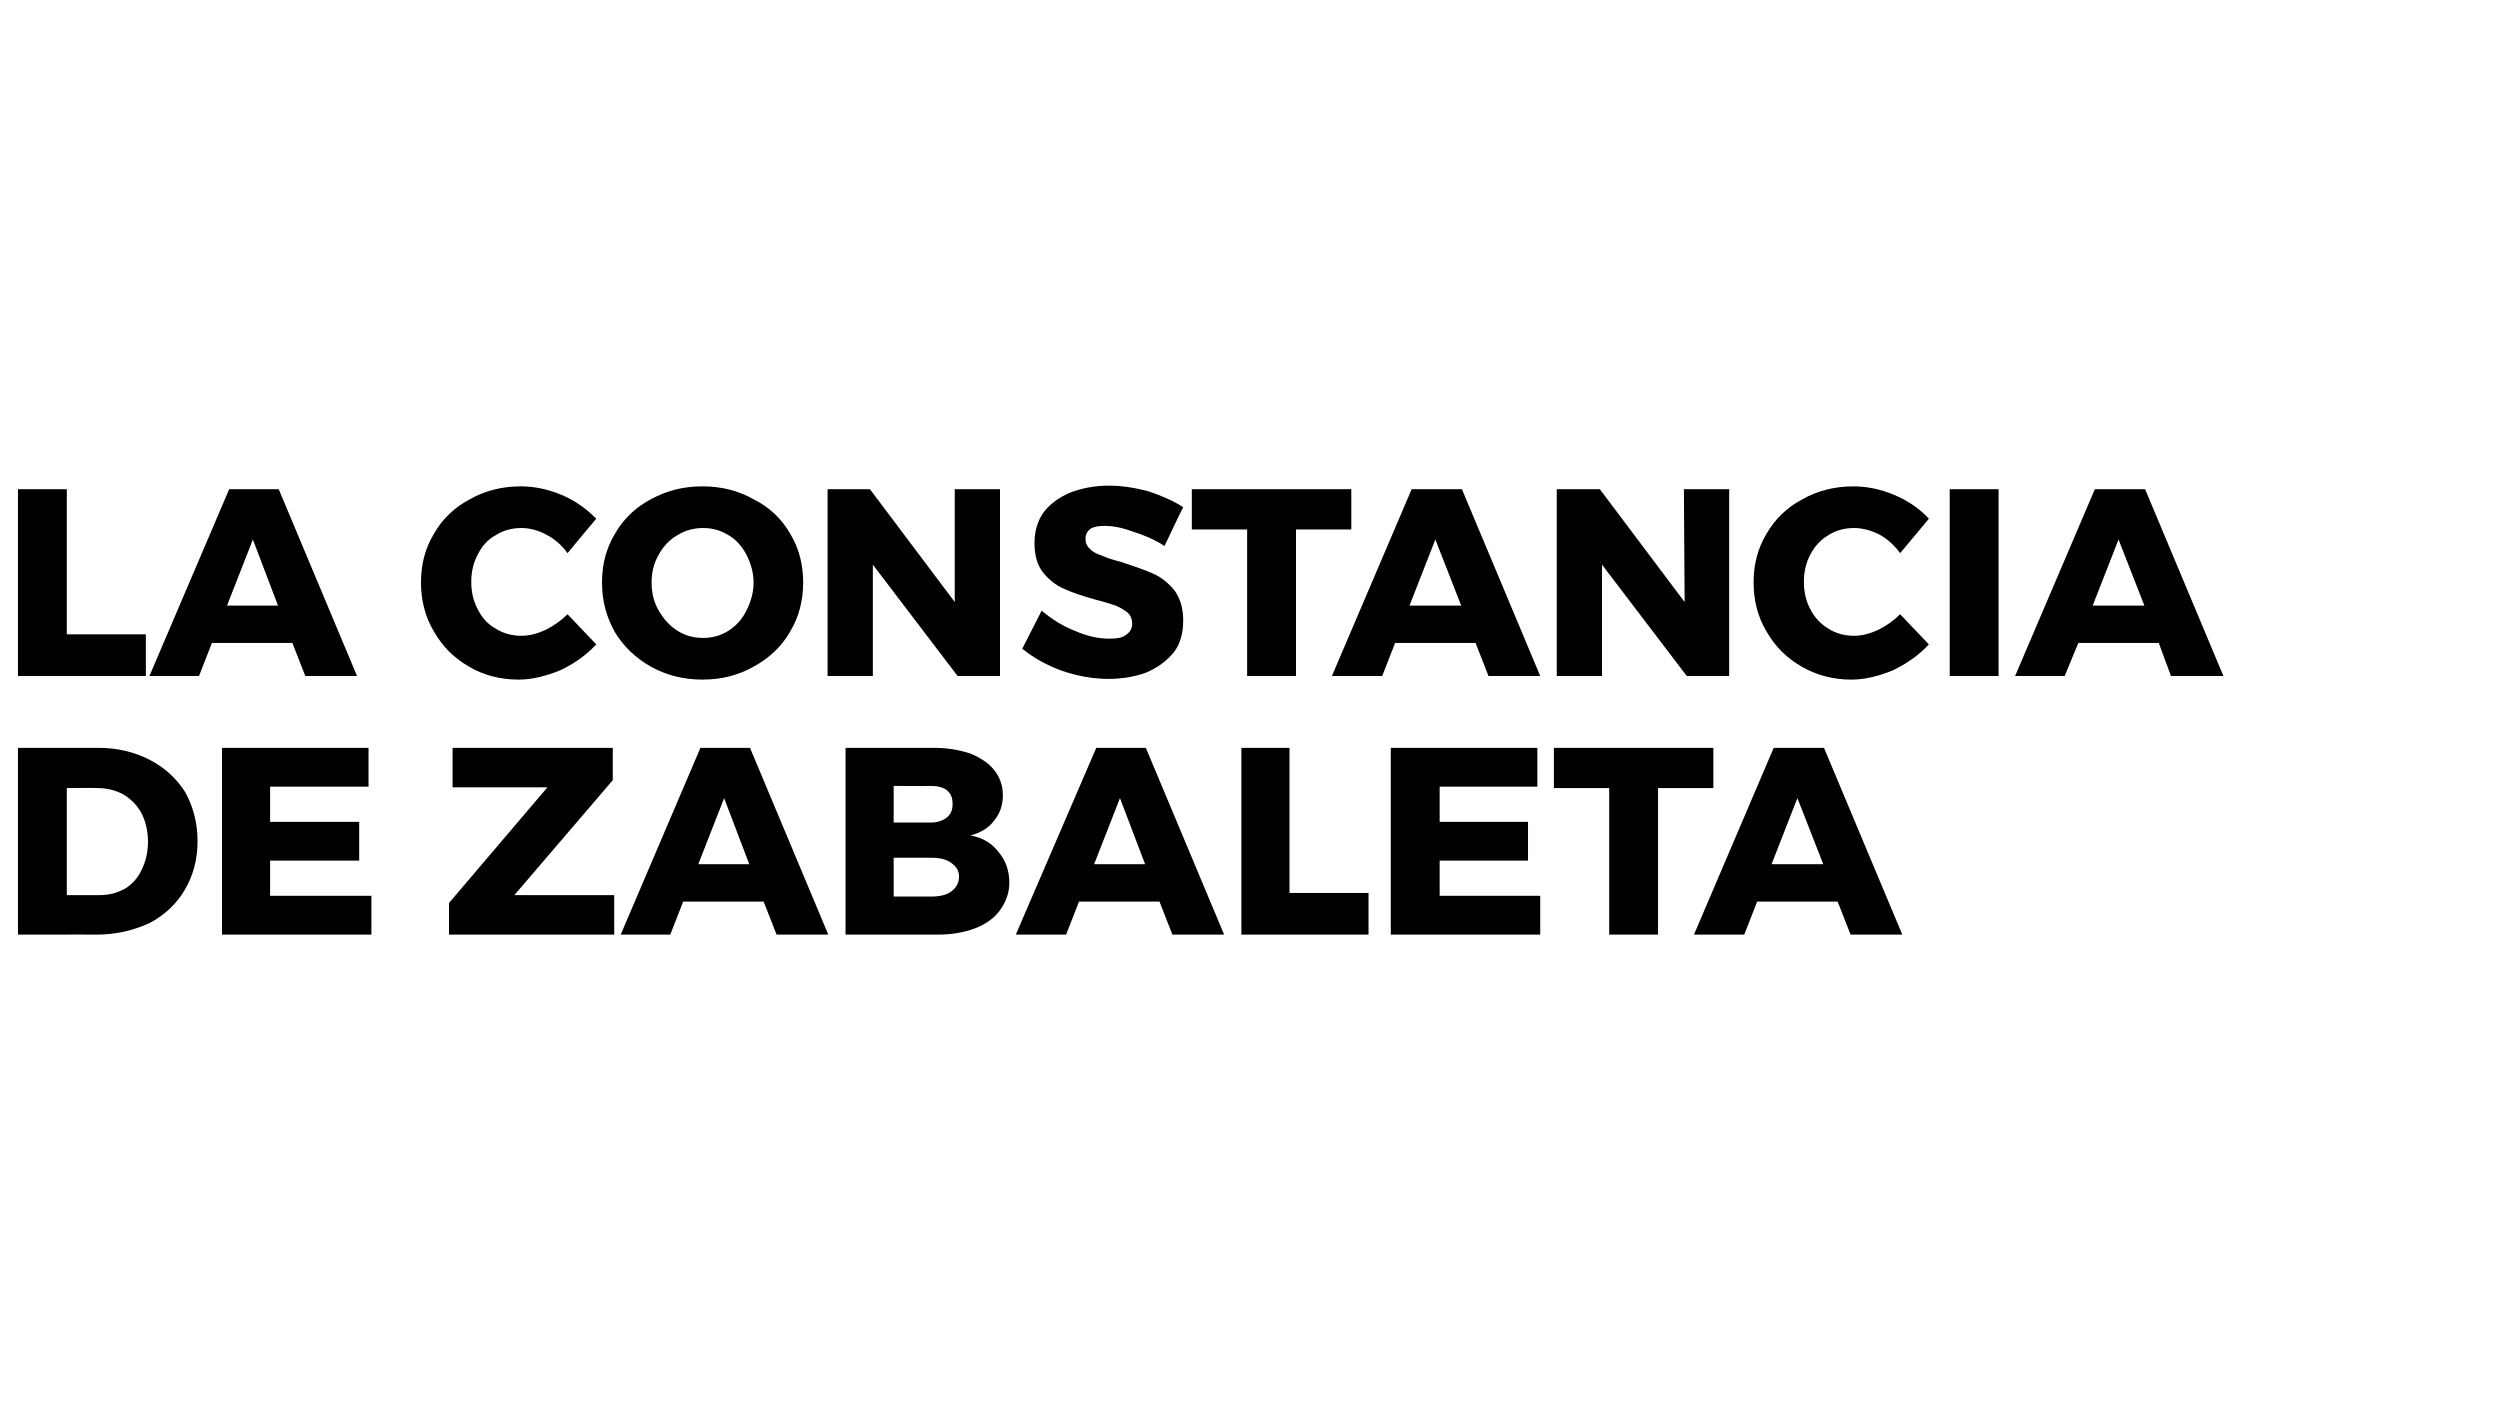 <?xml version="1.0" standalone="no"?><!DOCTYPE svg PUBLIC "-//W3C//DTD SVG 1.1//EN" "http://www.w3.org/Graphics/SVG/1.1/DTD/svg11.dtd"><svg xmlns="http://www.w3.org/2000/svg" version="1.1" width="348px" height="197.3px" viewBox="0 -1 348 197.3" style="top:-1px"><desc>La constancia de Zabaleta</desc><defs/><g id="Polygon55344"><path d="m13.7 103.1c2.7 0 5.1.6 7.2 1.7c2.1 1.1 3.7 2.6 4.9 4.5c1.1 2 1.7 4.3 1.7 6.8c0 2.5-.6 4.8-1.8 6.8c-1.1 1.9-2.8 3.5-4.9 4.6c-2.2 1-4.6 1.6-7.4 1.6c.03-.02-10.9 0-10.9 0l0-26l11.2 0c0 0-.01.05 0 0zm.2 20.5c1.3 0 2.4-.3 3.5-.9c1-.6 1.8-1.5 2.3-2.6c.6-1.2.9-2.5.9-3.9c0-1.5-.3-2.8-.9-4c-.6-1.1-1.5-2-2.5-2.6c-1.1-.6-2.3-.9-3.7-.9c.04-.04-4.2 0-4.2 0l0 14.9l4.6 0c0 0-.02.01 0 0zm17-20.5l20.4 0l0 5.4l-13.7 0l0 4.9l12.4 0l0 5.4l-12.4 0l0 4.9l14.1 0l0 5.4l-20.8 0l0-26zm32.1 0l22.3 0l0 4.5l-13.7 16l13.9 0l0 5.5l-23 0l0-4.4l13.7-16.1l-13.2 0l0-5.5zm45.1 26l-1.8-4.6l-11.2 0l-1.8 4.6l-6.9 0l11.1-26l6.9 0l10.9 26l-7.2 0zm-10.9-9.8l7.1 0l-3.5-9.2l-3.6 9.2zm32.8-16.2c1.9 0 3.6.3 5.1.8c1.4.6 2.5 1.3 3.3 2.3c.8 1 1.2 2.2 1.2 3.5c0 1.4-.4 2.5-1.2 3.5c-.8 1.1-1.9 1.7-3.3 2.1c1.7.3 3 1.1 3.9 2.3c1 1.2 1.5 2.6 1.5 4.3c0 1.4-.5 2.7-1.3 3.8c-.8 1.1-1.9 1.9-3.4 2.5c-1.6.6-3.3.9-5.3.9c-.04-.02-12.8 0-12.8 0l0-26l12.3 0c0 0-.02.05 0 0zm-.4 10.4c.9 0 1.7-.3 2.2-.7c.6-.5.8-1.1.8-1.9c0-.8-.2-1.4-.8-1.9c-.5-.4-1.3-.6-2.2-.6c.01.04-5.2 0-5.2 0l0 5.1l5.2 0c0 0 .01-.03 0 0zm0 10.3c1.2 0 2.1-.2 2.8-.7c.7-.5 1.1-1.2 1.1-2.1c0-.8-.4-1.4-1.1-1.9c-.7-.5-1.6-.7-2.8-.7c.01-.01-5.2 0-5.2 0l0 5.4l5.2 0c0 0 .01.03 0 0zm33.6 5.3l-1.8-4.6l-11.2 0l-1.8 4.6l-7 0l11.2-26l6.9 0l10.9 26l-7.2 0zm-10.9-9.8l7.1 0l-3.5-9.2l-3.6 9.2zm20.5-16.2l6.7 0l0 20.2l11 0l0 5.8l-17.7 0l0-26zm20.8 0l20.4 0l0 5.4l-13.6 0l0 4.9l12.3 0l0 5.4l-12.3 0l0 4.9l14 0l0 5.4l-20.8 0l0-26zm22.7 0l22.2 0l0 5.6l-7.7 0l0 20.4l-6.8 0l0-20.4l-7.7 0l0-5.6zm41.3 26l-1.8-4.6l-11.2 0l-1.8 4.6l-7 0l11.1-26l7 0l10.9 26l-7.2 0zm-11-9.8l7.2 0l-3.6-9.2l-3.6 9.2z" stroke="none" fill="#000"/></g><g id="Polygon55343"><path d="m2.5 67.1l6.8 0l0 20.2l11 0l0 5.8l-17.8 0l0-26zm40 26l-1.8-4.6l-11.2 0l-1.8 4.6l-6.9 0l11.1-26l6.9 0l10.9 26l-7.2 0zm-10.9-9.8l7.1 0l-3.5-9.2l-3.6 9.2zm47.4-7.3c-.8-1.1-1.8-2-3-2.6c-1.1-.6-2.3-.9-3.4-.9c-1.3 0-2.5.3-3.6 1c-1.1.6-1.9 1.5-2.5 2.7c-.6 1.1-.9 2.4-.9 3.8c0 1.4.3 2.7.9 3.8c.6 1.2 1.4 2.1 2.5 2.7c1.1.7 2.3 1 3.6 1c1.1 0 2.2-.3 3.3-.8c1.2-.6 2.2-1.3 3.1-2.2c0 0 4 4.2 4 4.2c-1.4 1.5-3.1 2.7-5 3.6c-2 .8-3.9 1.3-5.8 1.3c-2.5 0-4.9-.6-6.9-1.8c-2.1-1.2-3.7-2.8-4.9-4.9c-1.2-2-1.8-4.3-1.8-6.8c0-2.6.6-4.8 1.8-6.8c1.2-2.1 2.9-3.7 5-4.8c2.1-1.2 4.5-1.8 7.1-1.8c1.9 0 3.8.4 5.7 1.2c1.9.8 3.4 1.9 4.8 3.3c-.05.02-4 4.8-4 4.8c0 0 .03-.05 0 0zm18.8-9.3c2.6 0 5 .6 7.1 1.8c2.2 1.1 3.9 2.7 5.1 4.8c1.2 2 1.8 4.2 1.8 6.8c0 2.5-.6 4.8-1.8 6.8c-1.2 2.1-2.9 3.7-5.1 4.9c-2.1 1.2-4.5 1.8-7.1 1.8c-2.7 0-5-.6-7.2-1.8c-2.1-1.2-3.8-2.8-5-4.8c-1.2-2.1-1.8-4.4-1.8-6.9c0-2.6.6-4.8 1.8-6.8c1.2-2.1 2.9-3.7 5-4.8c2.2-1.2 4.5-1.8 7.2-1.8c0 0 0 0 0 0zm.1 5.8c-1.3 0-2.5.3-3.6 1c-1.1.6-2 1.6-2.6 2.7c-.7 1.2-1 2.5-1 3.9c0 1.4.3 2.7 1 3.9c.7 1.2 1.5 2.1 2.6 2.8c1.1.7 2.3 1 3.6 1c1.2 0 2.4-.3 3.5-1c1.1-.7 1.9-1.6 2.5-2.8c.6-1.2 1-2.5 1-3.9c0-1.4-.4-2.7-1-3.9c-.6-1.1-1.4-2.1-2.5-2.7c-1.1-.7-2.3-1-3.5-1c0 0 0 0 0 0zm35-5.4l6.3 0l0 26l-5.9 0l-11.8-15.5l0 15.5l-6.3 0l0-26l5.9 0l11.8 15.7l0-15.7zm29.2 7.9c-1.4-.9-2.8-1.5-4.4-2c-1.6-.6-2.9-.8-3.9-.8c-.9 0-1.5.1-2 .4c-.5.4-.7.8-.7 1.4c0 .6.2 1 .6 1.4c.4.4.9.7 1.6.9c.6.3 1.5.6 2.7.9c1.8.6 3.3 1.1 4.4 1.6c1.2.5 2.2 1.3 3.1 2.4c.8 1.1 1.2 2.5 1.2 4.2c0 1.7-.4 3.2-1.3 4.4c-1 1.2-2.2 2.1-3.8 2.8c-1.6.6-3.4.9-5.3.9c-2.2 0-4.3-.4-6.4-1.1c-2.2-.8-4-1.8-5.6-3.1c0 0 2.7-5.3 2.7-5.3c1.3 1.1 2.8 2.1 4.6 2.8c1.8.8 3.4 1.1 4.8 1.1c1 0 1.8-.1 2.3-.5c.6-.4.9-.9.9-1.6c0-.6-.2-1.1-.6-1.5c-.5-.4-1-.7-1.7-1c-.6-.2-1.5-.5-2.7-.8c-1.8-.5-3.3-1-4.4-1.5c-1.2-.5-2.2-1.3-3-2.3c-.8-1-1.2-2.4-1.2-4.1c0-1.6.4-3 1.2-4.2c.9-1.2 2.1-2.1 3.7-2.8c1.5-.6 3.4-1 5.4-1c1.9 0 3.7.3 5.6.8c1.8.6 3.4 1.3 4.8 2.2c-.02-.05-2.6 5.4-2.6 5.4c0 0 .03-.05 0 0zm3.8-7.9l22.2 0l0 5.6l-7.7 0l0 20.4l-6.8 0l0-20.4l-7.7 0l0-5.6zm41.3 26l-1.8-4.6l-11.2 0l-1.8 4.6l-7 0l11.1-26l7 0l10.9 26l-7.2 0zm-11-9.8l7.2 0l-3.6-9.2l-3.6 9.2zm38.2-16.2l6.3 0l0 26l-5.9 0l-11.8-15.5l0 15.5l-6.3 0l0-26l6 0l11.8 15.7l-.1-15.7zm30.1 8.9c-.8-1.1-1.8-2-2.9-2.6c-1.2-.6-2.4-.9-3.5-.9c-1.3 0-2.5.3-3.6 1c-1 .6-1.9 1.5-2.5 2.7c-.6 1.1-.9 2.4-.9 3.8c0 1.4.3 2.7.9 3.8c.6 1.2 1.5 2.1 2.5 2.7c1.1.7 2.3 1 3.6 1c1.1 0 2.2-.3 3.3-.8c1.2-.6 2.2-1.3 3.1-2.2c0 0 4 4.2 4 4.2c-1.4 1.5-3.1 2.7-5 3.6c-1.9.8-3.9 1.3-5.8 1.3c-2.5 0-4.8-.6-6.9-1.8c-2.1-1.2-3.7-2.8-4.9-4.9c-1.2-2-1.8-4.3-1.8-6.8c0-2.6.6-4.8 1.8-6.8c1.2-2.1 2.9-3.7 5-4.8c2.1-1.2 4.5-1.8 7.1-1.8c1.9 0 3.8.4 5.7 1.2c1.9.8 3.5 1.9 4.8 3.3c-.03.02-4 4.8-4 4.8c0 0 .05-.05 0 0zm6.9-8.9l6.8 0l0 26l-6.8 0l0-26zm30.8 26l-1.7-4.6l-11.2 0l-1.9 4.6l-6.9 0l11.1-26l7 0l10.9 26l-7.3 0zm-10.9-9.8l7.2 0l-3.6-9.2l-3.6 9.2z" stroke="none" fill="#000"/></g></svg>